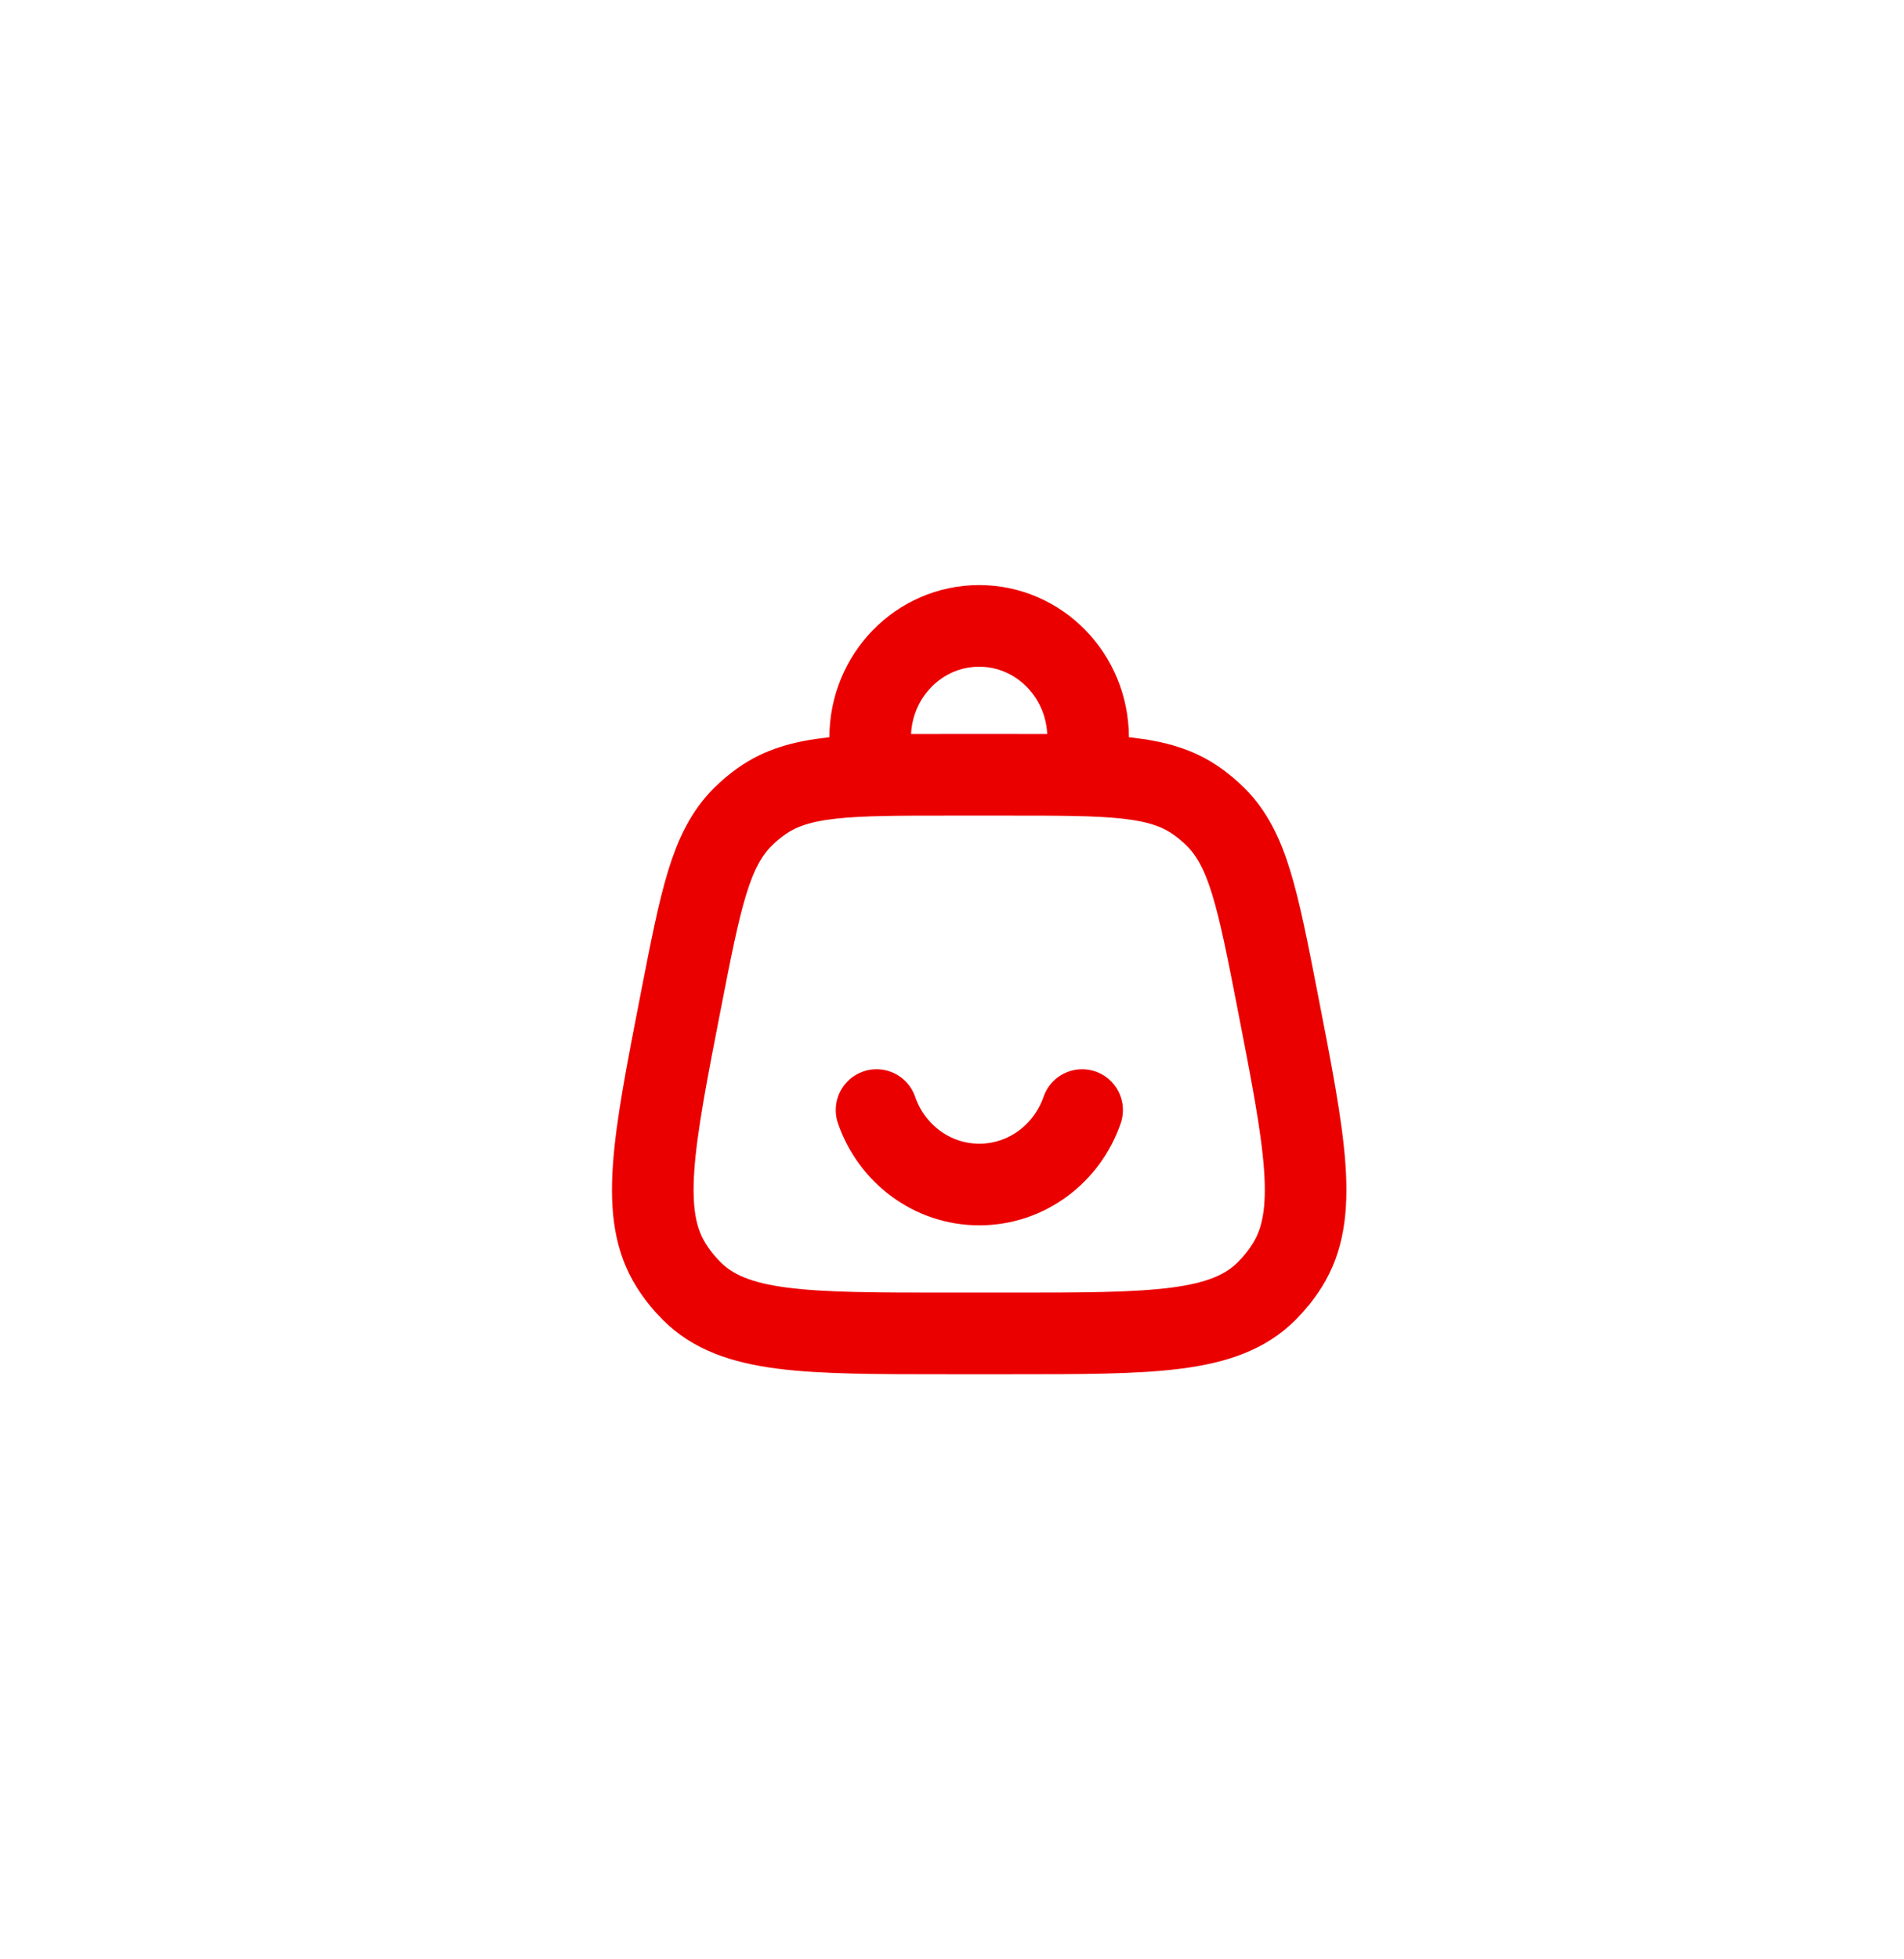 <?xml version="1.0" encoding="UTF-8"?> <svg xmlns="http://www.w3.org/2000/svg" width="35" height="36" viewBox="0 0 35 36" fill="none"> <path d="M12.521 18.362C12.88 16.524 13.059 15.605 13.652 15.013C13.761 14.904 13.88 14.804 14.006 14.716C14.688 14.236 15.603 14.236 17.431 14.236H18.569C20.397 14.236 21.312 14.236 21.994 14.716C22.12 14.804 22.239 14.904 22.349 15.013C22.941 15.605 23.12 16.524 23.479 18.362C23.994 21 24.252 22.319 23.659 23.254C23.552 23.424 23.426 23.58 23.285 23.721C22.507 24.5 21.194 24.5 18.569 24.5H17.431C14.806 24.5 13.493 24.5 12.715 23.721C12.574 23.58 12.448 23.424 12.341 23.254C11.748 22.319 12.006 21 12.521 18.362Z" stroke="#EB0000" stroke-width="1.5"></path> <path d="M15.996 14.237V13.553C15.996 12.419 16.893 11.5 17.999 11.5C19.105 11.5 20.002 12.419 20.002 13.553V14.237" stroke="#EB0000" stroke-width="1.5" stroke-linecap="round"></path> <path d="M16.113 20.396C16.388 21.193 17.13 21.764 18.002 21.764C18.875 21.764 19.617 21.193 19.892 20.396" stroke="#EB0000" stroke-width="1.5" stroke-linecap="round"></path> </svg> 